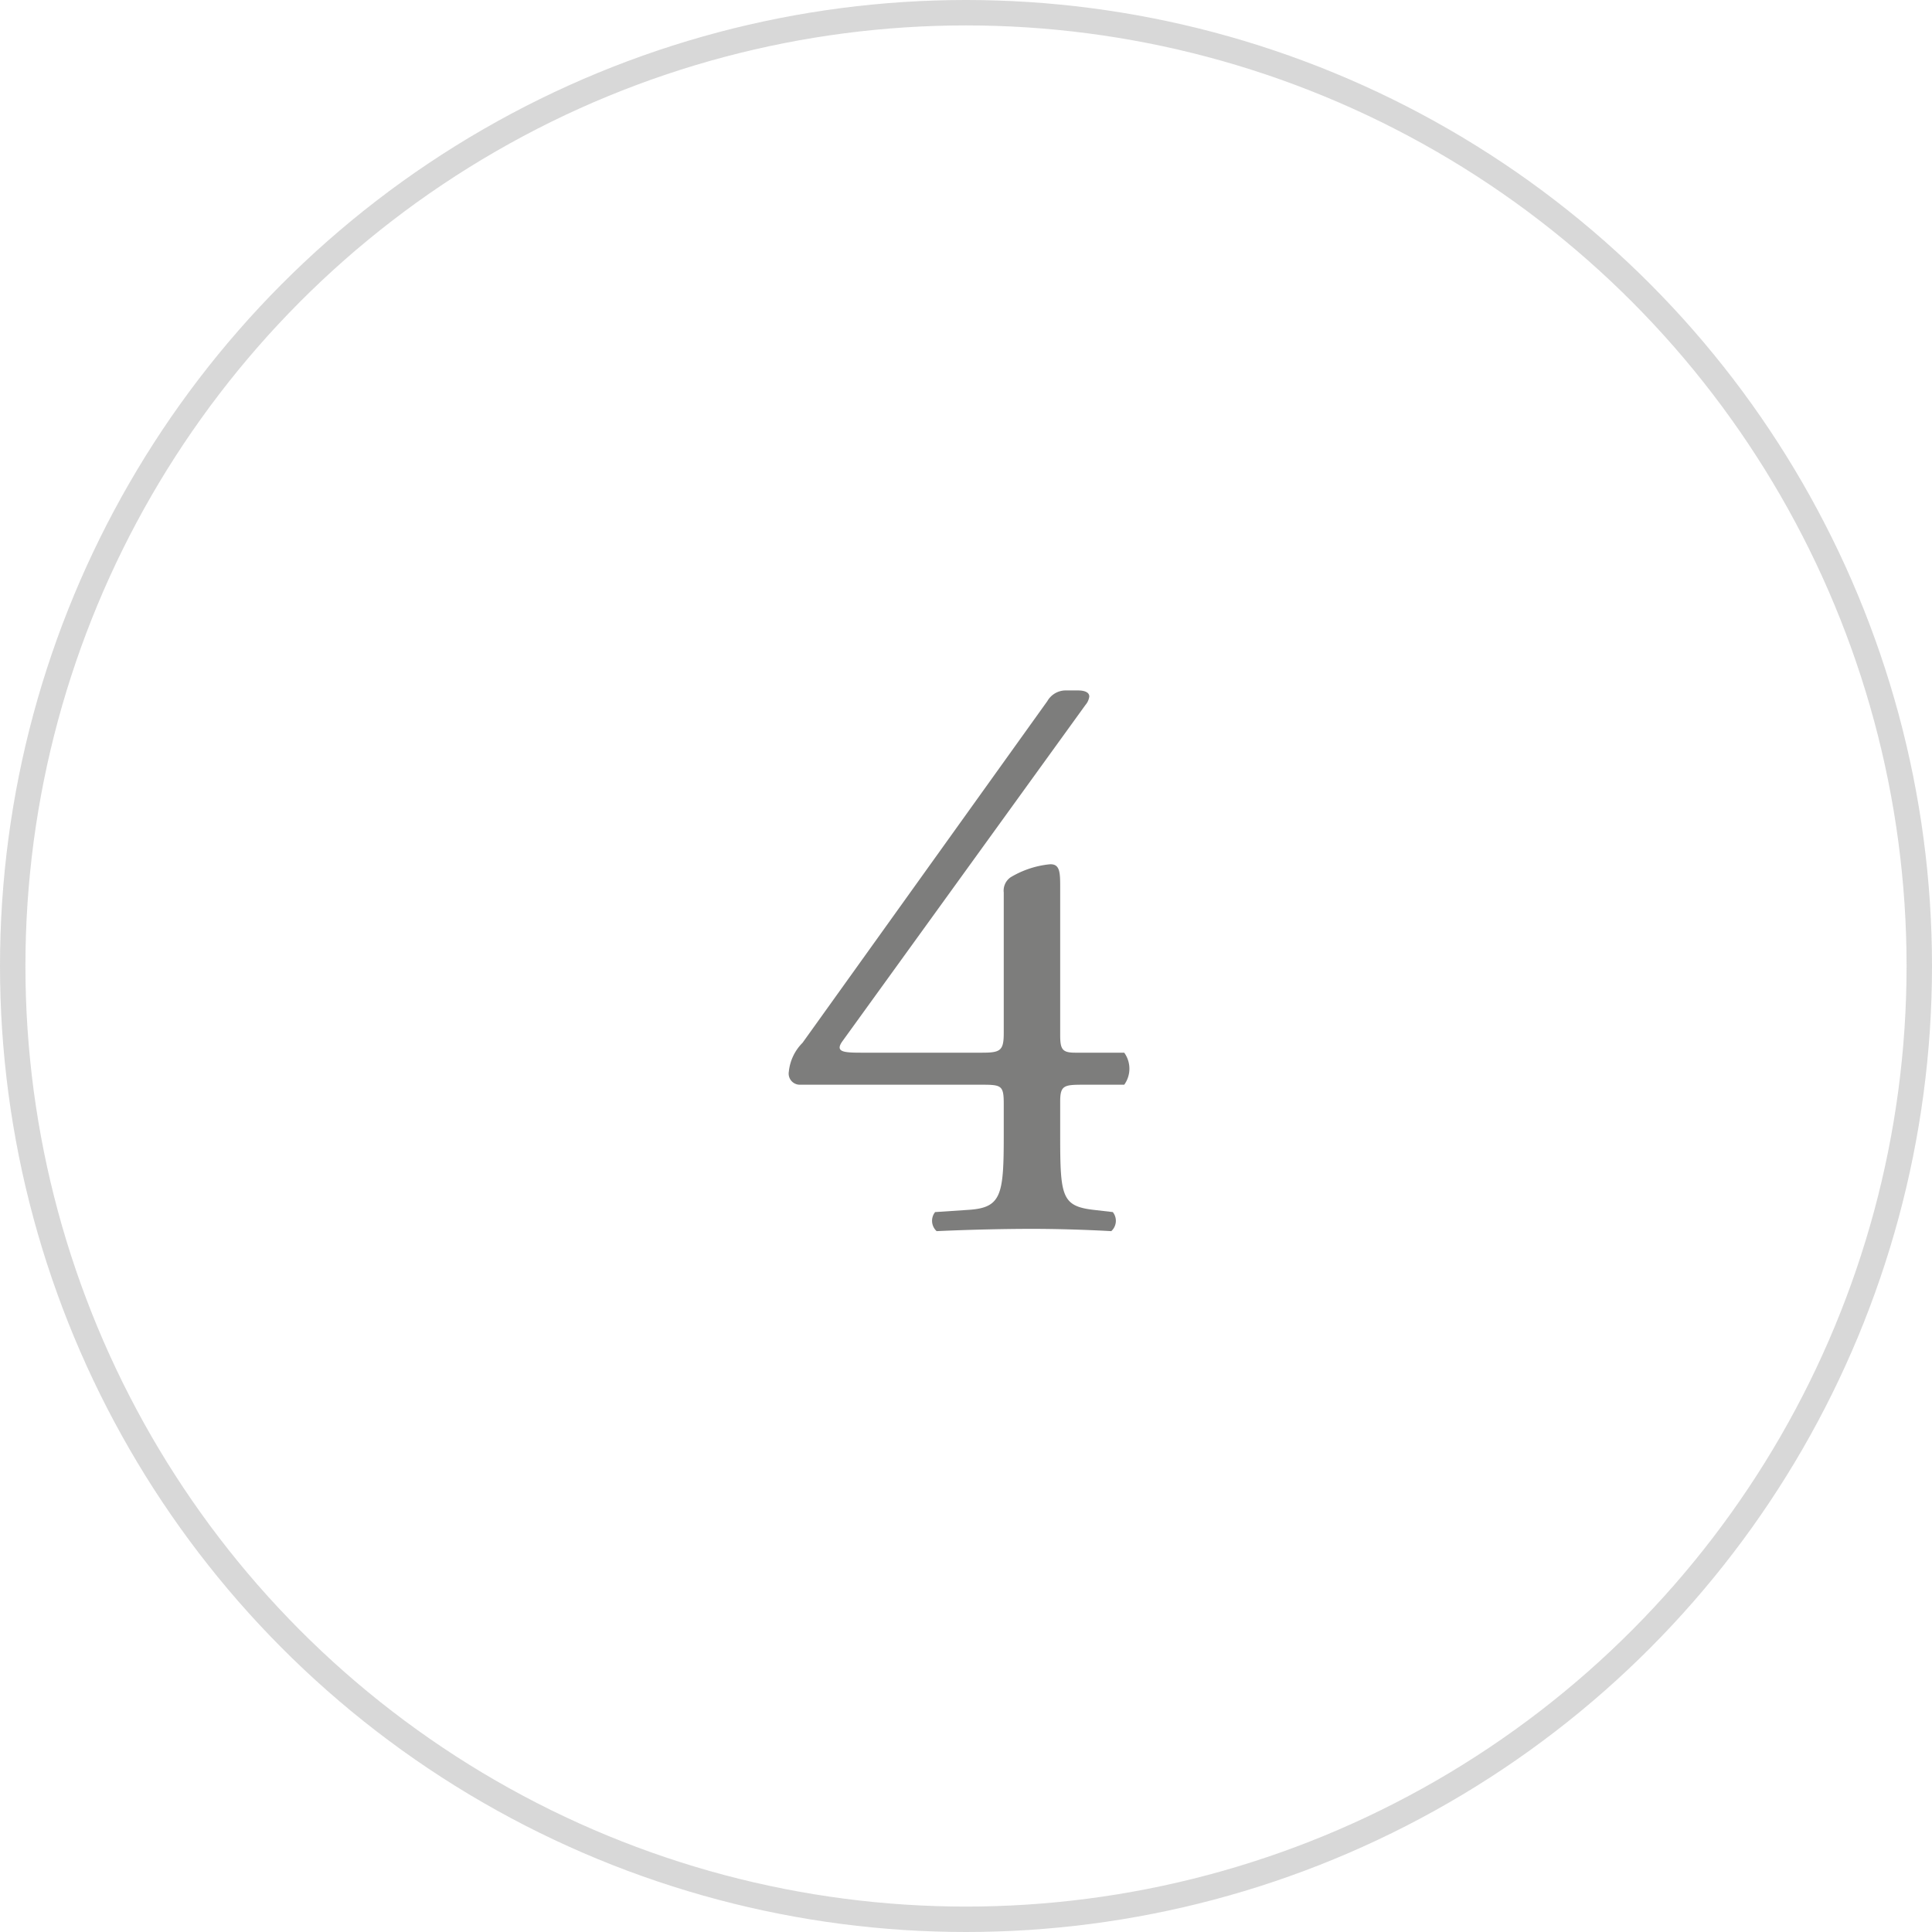 <svg xmlns="http://www.w3.org/2000/svg" width="76" height="76"><path d="M38.615 42.67c.78 0 .87.03.87.75v1.26c0 2.31-.09 2.82-1.35 2.91l-1.35.09a.55.55 0 00.06.75c1.32-.06 2.67-.09 3.75-.09.93 0 2.04.03 3.12.09a.55.55 0 00.06-.75l-.78-.09c-1.23-.15-1.29-.54-1.29-2.91v-1.35c0-.63.15-.66.9-.66h1.62a1.08 1.08 0 000-1.26h-1.92c-.51 0-.6-.12-.6-.69v-5.79c0-.6 0-.96-.42-.93a3.7 3.7 0 00-1.53.51.637.637 0 00-.27.6v5.52c0 .69-.12.78-.84.78H34c-.78 0-1.2 0-.84-.48l9.54-13.2a.632.632 0 00.15-.33c0-.15-.15-.24-.45-.24h-.51a.834.834 0 00-.69.42l-9.629 13.44a1.87 1.87 0 00-.541 1.14.438.438 0 00.42.51h7.17z" fill="#7d7d7c" fill-rule="evenodd"/><circle cx="38" cy="38" r="37.5" fill="none" stroke="#7d7d7c" opacity=".3"/></svg>